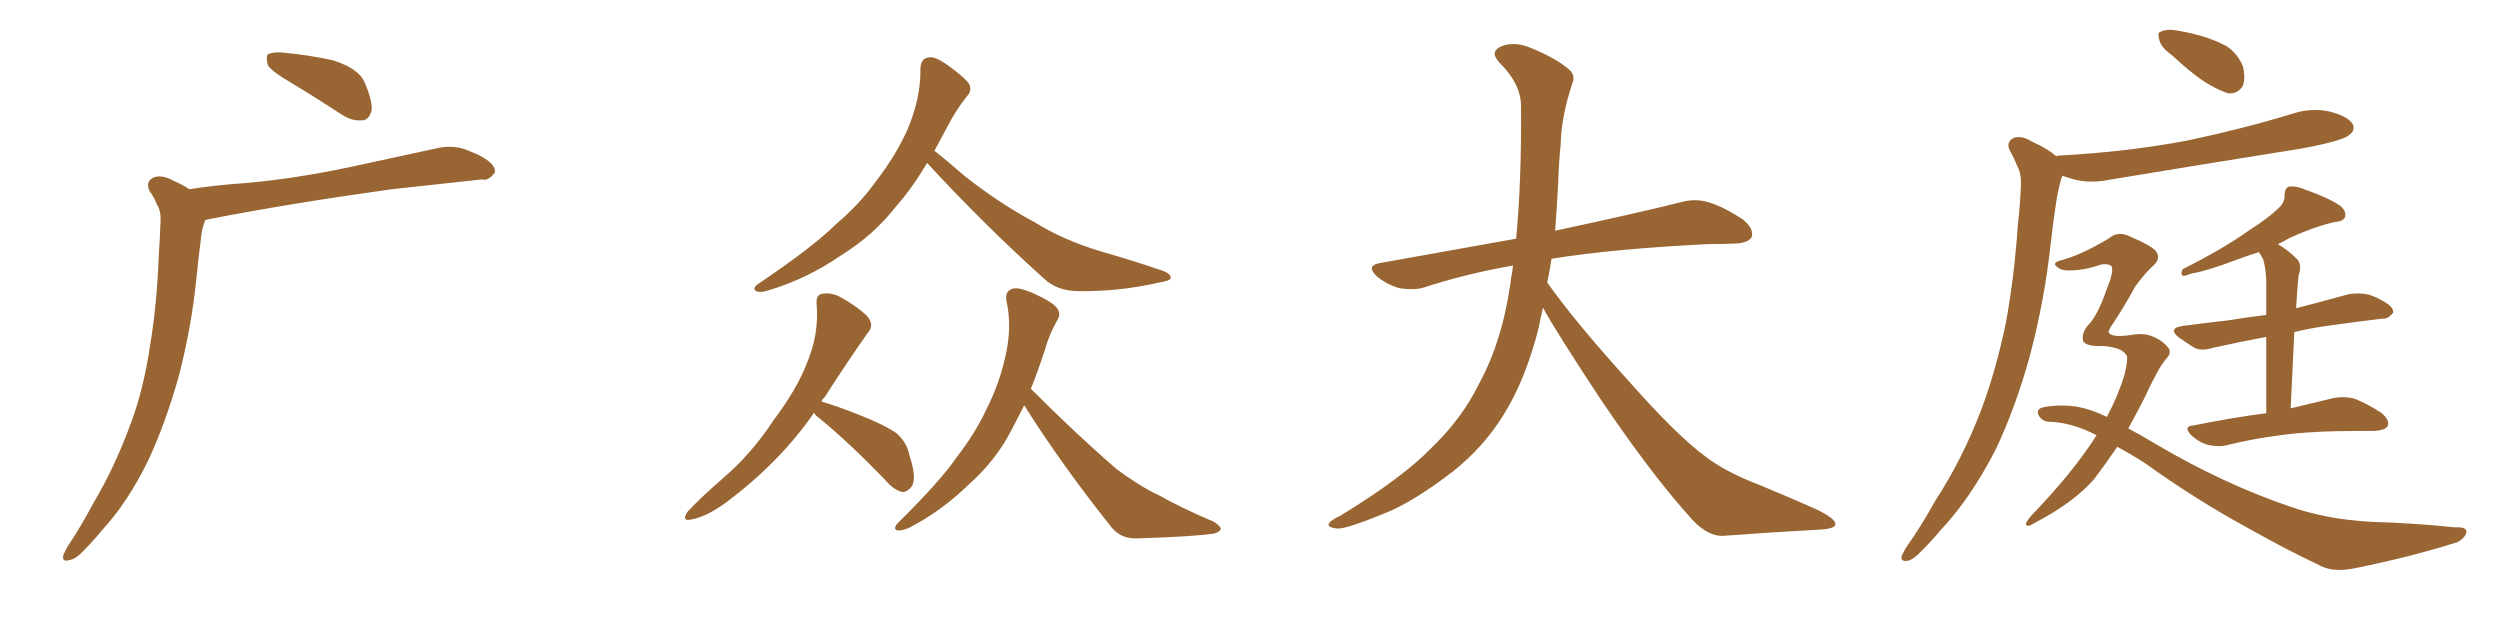 <svg xmlns="http://www.w3.org/2000/svg" xmlns:xlink="http://www.w3.org/1999/xlink" width="600" height="150"><path fill="#996633" padding="10" d="M69.73 19.78L69.73 19.78Q65.19 17.14 64.31 15.67L64.31 15.67Q63.72 13.62 64.31 13.04L64.31 13.04Q65.33 12.45 67.68 12.60L67.68 12.60Q74.12 13.18 79.98 14.50L79.98 14.50Q85.99 16.41 87.45 19.63L87.45 19.63Q89.36 24.02 89.21 26.37L89.21 26.37Q88.62 28.71 87.16 28.86L87.16 28.86Q84.67 29.15 82.32 27.69L82.32 27.69Q75.59 23.29 69.73 19.78ZM45.41 45.41L45.41 45.41L45.41 45.41Q52.15 44.38 58.74 43.95L58.74 43.95Q70.61 42.92 83.79 40.14L83.79 40.14Q94.78 37.79 105.47 35.45L105.47 35.45Q108.98 34.86 111.77 35.89L111.77 35.89Q114.40 36.91 115.43 37.50L115.43 37.50Q118.95 39.40 118.80 41.31L118.80 41.31Q117.33 43.51 115.58 43.07L115.58 43.07Q105.91 44.09 94.04 45.41L94.04 45.41Q68.85 48.93 50.24 52.59L50.24 52.59Q49.37 52.73 49.22 52.88L49.22 52.88Q48.34 55.22 48.19 57.57L48.19 57.57Q47.61 61.96 47.17 66.50L47.17 66.50Q46.00 78.37 42.92 90.23L42.92 90.23Q39.84 101.22 35.74 110.16L35.74 110.16Q30.62 120.70 24.32 127.44L24.32 127.44Q22.56 129.64 20.36 131.84L20.36 131.84Q18.16 134.33 16.41 134.47L16.41 134.47Q14.79 134.91 15.23 133.15L15.23 133.15Q15.67 132.13 16.26 131.10L16.26 131.10Q19.48 126.27 22.27 121.00L22.27 121.00Q27.69 111.91 31.64 100.93L31.64 100.93Q34.57 92.87 36.04 82.76L36.04 82.76Q37.65 73.10 38.09 61.67L38.09 61.67Q38.38 57.13 38.53 53.17L38.53 53.17Q38.67 50.54 37.65 49.07L37.65 49.07Q36.91 47.17 35.89 45.85L35.89 45.85Q34.86 43.65 36.77 42.63L36.77 42.63Q38.82 41.75 41.89 43.51L41.89 43.51Q43.95 44.38 45.41 45.41ZM222.51 39.11L222.51 39.11Q218.85 45.26 215.19 49.37L215.19 49.37Q209.77 56.40 201.71 61.38L201.71 61.38Q193.65 66.94 184.28 69.73L184.28 69.73Q182.52 70.31 181.49 69.87L181.49 69.87Q180.47 69.29 181.79 68.26L181.79 68.26Q195.26 59.18 200.68 53.76L200.68 53.76Q206.25 49.07 210.35 43.36L210.35 43.36Q215.04 37.21 217.68 31.35L217.68 31.35Q221.04 23.58 220.90 16.41L220.90 16.41Q221.04 13.92 222.95 13.77L222.95 13.77Q224.41 13.48 227.49 15.67L227.49 15.67Q231.74 18.75 232.62 20.21L232.62 20.21Q233.35 21.83 232.03 23.14L232.03 23.14Q229.39 26.51 227.49 30.18L227.49 30.18Q225.73 33.40 224.27 36.18L224.27 36.18Q226.90 38.23 231.45 42.19L231.45 42.19Q239.79 48.78 248.29 53.32L248.29 53.32Q255.03 57.57 264.26 60.35L264.26 60.35Q272.46 62.70 279.20 65.04L279.20 65.04Q281.10 65.77 280.96 66.80L280.96 66.80Q280.81 67.38 278.17 67.82L278.17 67.82Q268.51 70.02 258.84 69.87L258.84 69.87Q253.71 69.87 250.49 66.80L250.49 66.80Q235.84 53.61 222.51 39.11ZM195.41 99.02L195.41 99.02Q187.21 110.89 174.32 120.56L174.32 120.56Q169.48 124.07 165.97 124.66L165.97 124.66Q163.48 125.24 164.94 122.90L164.94 122.90Q167.72 119.82 173.44 114.84L173.44 114.84Q180.32 108.98 185.60 100.93L185.60 100.93Q191.31 93.31 193.65 87.16L193.65 87.16Q196.58 80.27 196.00 73.10L196.00 73.10Q195.70 70.61 197.61 70.46L197.61 70.46Q199.80 70.17 202.00 71.48L202.00 71.48Q205.22 73.24 207.86 75.59L207.86 75.59Q210.06 77.93 208.30 79.83L208.30 79.83Q203.32 86.87 197.90 95.36L197.90 95.36Q197.31 95.80 197.17 96.39L197.17 96.39Q200.83 97.41 206.69 99.76L206.69 99.76Q212.55 102.10 215.19 104.00L215.19 104.00Q217.68 106.20 218.26 109.28L218.26 109.28Q220.17 114.99 218.70 116.89L218.70 116.89Q217.53 118.21 216.50 118.07L216.50 118.07Q214.45 117.63 212.26 114.99L212.26 114.99Q203.61 106.05 196.44 100.20L196.44 100.20Q195.56 99.61 195.41 99.02ZM245.80 97.27L245.80 97.27L245.80 97.27Q244.19 100.49 242.72 103.27L242.72 103.27Q239.06 110.45 232.47 116.31L232.47 116.31Q226.03 122.61 218.12 126.71L218.12 126.71Q216.36 127.44 215.33 127.29L215.33 127.29Q214.31 127.00 215.33 125.68L215.33 125.68Q225.88 115.28 229.83 109.42L229.83 109.42Q233.94 104.15 236.72 98.29L236.72 98.29Q239.79 92.14 241.11 86.28L241.11 86.28Q243.02 78.81 241.55 72.22L241.55 72.22Q241.11 69.87 243.02 69.29L243.02 69.29Q244.34 68.85 247.85 70.31L247.85 70.31Q252.69 72.51 253.71 73.97L253.71 73.97Q254.74 75.44 253.71 76.90L253.71 76.90Q251.81 80.27 250.78 83.94L250.78 83.94Q249.17 88.92 247.41 93.31L247.41 93.31Q258.69 104.59 268.07 112.65L268.07 112.65Q270.41 114.40 272.75 115.87L272.75 115.87Q276.27 118.07 277.73 118.65L277.73 118.65Q283.74 122.02 291.36 125.24L291.36 125.24Q293.12 126.42 292.97 127.00L292.97 127.00Q292.82 127.59 291.50 128.03L291.50 128.03Q287.11 128.76 273.34 129.20L273.34 129.20Q269.24 129.49 266.89 126.71L266.89 126.71Q254.74 111.47 245.80 97.27ZM370.31 73.83L370.31 73.83L370.31 73.83Q369.73 76.32 369.29 78.66L369.29 78.66Q366.06 91.41 360.64 99.90L360.64 99.90Q355.96 107.37 348.78 113.09L348.78 113.09Q339.26 120.41 332.67 123.05L332.67 123.05Q323.44 126.86 321.09 126.86L321.09 126.86Q318.16 126.56 319.04 125.54L319.04 125.54Q319.48 124.80 321.68 123.78L321.68 123.78Q336.77 114.55 343.51 107.52L343.51 107.52Q350.83 100.49 354.79 92.43L354.79 92.43Q360.79 81.59 362.70 66.50L362.70 66.50Q362.99 65.04 363.13 63.72L363.13 63.72Q351.56 65.77 341.75 68.99L341.75 68.99Q339.26 69.73 335.74 69.14L335.74 69.14Q332.81 68.26 330.47 66.36L330.47 66.36Q327.69 63.72 331.20 63.13L331.20 63.13Q348.49 60.06 363.87 57.28L363.87 57.28Q365.19 43.65 365.04 25.49L365.04 25.49Q365.04 20.21 360.06 15.23L360.06 15.23Q357.13 12.30 360.64 10.99L360.64 10.99Q363.57 9.96 367.24 11.43L367.24 11.43Q373.39 13.92 376.61 16.70L376.61 16.70Q378.22 18.16 377.34 20.07L377.34 20.07Q374.71 27.98 374.56 34.72L374.56 34.72Q374.12 38.82 373.97 43.80L373.97 43.80Q373.68 49.51 373.24 55.37L373.24 55.37Q392.43 51.27 403.56 48.49L403.56 48.49Q406.79 47.61 409.86 48.49L409.86 48.49Q413.53 49.51 418.36 52.73L418.36 52.73Q421.00 54.93 420.41 56.84L420.41 56.84Q419.68 58.30 416.46 58.45L416.46 58.45Q413.23 58.59 409.72 58.59L409.72 58.59Q386.57 59.77 372.36 62.11L372.36 62.11Q371.92 65.04 371.34 67.82L371.34 67.82Q378.22 77.49 391.11 91.70L391.11 91.70Q402.54 104.59 409.13 109.42L409.13 109.42Q413.96 113.23 422.46 116.46L422.46 116.46Q429.49 119.38 435.79 122.17L435.79 122.17Q440.63 124.51 440.48 125.83L440.48 125.83Q440.48 127.00 435.94 127.15L435.94 127.15Q425.39 127.73 413.38 128.61L413.38 128.61Q409.28 128.61 405.18 123.63L405.18 123.63Q396.24 113.67 384.23 95.95L384.23 95.95Q373.39 79.54 370.31 73.83ZM521.19 13.18L521.19 13.18Q518.70 11.43 518.26 9.67L518.26 9.67Q517.68 7.76 518.55 7.62L518.55 7.62Q519.87 6.88 522.51 7.32L522.51 7.32Q524.27 7.62 526.17 8.06L526.17 8.06Q530.57 9.08 534.23 10.99L534.23 10.99Q537.01 12.74 538.33 15.97L538.33 15.97Q538.92 18.60 538.33 20.51L538.33 20.51Q537.16 22.56 534.81 22.41L534.81 22.41Q532.91 21.83 530.57 20.51L530.57 20.51Q527.05 18.60 521.19 13.18ZM493.51 37.50L493.51 37.50Q493.80 37.35 493.95 37.35L493.95 37.35Q510.64 36.47 525.15 33.69L525.15 33.69Q538.33 30.91 550.34 27.25L550.34 27.25Q554.88 25.78 559.28 26.81L559.28 26.81Q563.67 27.98 564.70 29.88L564.70 29.88Q565.28 31.35 563.82 32.37L563.82 32.37Q562.35 33.84 551.81 35.74L551.81 35.74Q528.81 39.40 506.69 43.07L506.69 43.07Q501.86 44.09 497.75 43.07L497.75 43.07Q496.29 42.63 494.97 42.19L494.97 42.19Q494.82 42.48 494.68 42.92L494.68 42.92Q493.95 45.56 493.51 48.34L493.51 48.34Q492.77 53.03 492.19 58.30L492.19 58.30Q490.72 71.92 487.21 85.25L487.21 85.25Q483.84 97.56 479.00 107.81L479.00 107.81Q473.00 119.53 465.82 127.15L465.82 127.15Q463.62 129.79 461.28 132.13L461.28 132.13Q459.08 134.47 457.62 134.62L457.62 134.62Q456.01 134.77 456.45 133.30L456.45 133.30Q456.88 132.42 457.47 131.40L457.47 131.40Q461.28 125.98 464.50 120.12L464.50 120.12Q471.09 110.01 475.63 98.00L475.63 98.00Q479.00 88.92 481.35 77.78L481.35 77.78Q483.40 66.80 484.28 54.05L484.28 54.05Q484.86 48.93 485.01 44.53L485.01 44.53Q485.16 41.60 484.13 39.84L484.13 39.84Q483.25 37.65 482.37 36.18L482.37 36.18Q481.35 34.13 483.25 33.11L483.25 33.11Q485.16 32.37 487.94 34.13L487.94 34.13Q491.31 35.60 493.51 37.50ZM508.15 107.23L508.15 107.23Q505.37 111.33 502.59 114.99L502.59 114.99Q497.61 120.70 488.23 125.54L488.23 125.54Q486.77 126.56 486.33 125.98L486.33 125.98Q485.89 125.68 487.35 123.93L487.35 123.93Q497.90 112.94 503.17 104.44L503.17 104.44Q497.17 101.37 491.89 101.22L491.89 101.22Q490.28 101.22 489.40 99.90L489.40 99.90Q488.53 98.44 489.99 97.85L489.99 97.85Q493.65 96.97 498.19 97.56L498.19 97.56Q501.71 98.14 505.66 100.05L505.66 100.05Q508.45 94.78 509.91 89.79L509.91 89.79Q510.64 86.72 510.50 85.69L510.50 85.69Q510.35 84.81 508.89 83.94L508.89 83.94Q506.40 82.91 503.17 83.06L503.17 83.06Q500.54 82.91 499.95 81.88L499.95 81.88Q499.51 80.13 500.98 78.22L500.98 78.22Q503.32 76.03 505.66 69.29L505.66 69.29Q507.28 65.33 506.84 64.01L506.84 64.01Q506.40 63.28 504.49 63.43L504.49 63.43Q500.24 64.89 497.02 64.89L497.02 64.89Q494.68 65.04 493.65 64.01L493.65 64.01Q492.48 63.13 494.38 62.55L494.38 62.55Q499.51 61.23 506.25 57.13L506.25 57.13Q508.45 55.22 511.67 56.98L511.67 56.98Q515.92 58.74 517.38 60.21L517.38 60.21Q518.85 62.11 516.50 64.01L516.50 64.01Q514.75 65.63 512.40 68.85L512.40 68.85Q509.62 73.97 506.54 78.52L506.54 78.52Q505.81 79.83 506.25 79.98L506.25 79.98Q507.13 81.01 511.23 80.42L511.23 80.42Q514.60 79.83 516.50 80.71L516.50 80.71Q518.85 81.59 520.31 83.35L520.31 83.35Q521.34 84.67 519.87 86.13L519.87 86.13Q518.12 88.04 514.45 95.95L514.45 95.95Q512.55 99.61 510.79 102.83L510.79 102.83Q514.16 104.59 517.24 106.49L517.24 106.49Q533.64 116.16 549.61 121.58L549.61 121.58Q558.40 124.66 569.09 125.24L569.09 125.24Q579.49 125.54 589.16 126.56L589.16 126.56Q592.09 126.42 591.94 127.73L591.94 127.73Q591.65 129.05 589.89 130.08L589.89 130.08Q578.91 133.59 565.14 136.38L565.14 136.38Q559.57 137.55 556.05 135.35L556.05 135.35Q548.58 131.84 540.53 127.29L540.53 127.29Q527.49 120.26 515.04 111.33L515.04 111.33Q511.67 109.13 508.15 107.23ZM550.63 79.69L550.63 79.69L550.63 79.69Q550.20 88.18 549.76 98.00L549.76 98.00Q556.05 96.53 560.16 95.51L560.16 95.51Q562.65 95.07 564.99 95.65L564.99 95.65Q567.77 96.68 571.44 99.02L571.44 99.02Q573.63 100.78 573.05 102.25L573.05 102.25Q572.46 103.27 569.82 103.42L569.82 103.42Q568.51 103.42 566.75 103.42L566.75 103.42Q554.59 103.42 547.41 104.44L547.41 104.44Q540.53 105.32 534.67 106.79L534.67 106.79Q532.62 107.37 529.98 106.79L529.98 106.79Q527.78 106.20 525.88 104.44L525.88 104.44Q523.83 102.25 526.46 102.10L526.46 102.10Q535.84 100.20 543.90 99.17L543.90 99.17Q543.90 88.04 543.90 80.86L543.90 80.86Q536.87 82.18 531.01 83.50L531.01 83.50Q528.22 84.38 526.46 83.35L526.46 83.35Q524.41 82.03 522.95 81.01L522.95 81.01Q520.17 78.81 523.83 78.22L523.83 78.22Q529.39 77.49 534.67 76.90L534.67 76.90Q539.06 76.17 543.90 75.59L543.90 75.59Q543.90 68.70 543.90 67.24L543.90 67.24Q543.75 64.16 543.16 62.26L543.16 62.26Q542.72 61.38 542.14 60.50L542.14 60.50Q539.36 61.38 537.01 62.26L537.01 62.26Q529.69 65.04 526.03 65.63L526.03 65.63Q524.56 66.21 523.97 66.21L523.97 66.21Q523.24 65.92 523.83 64.60L523.83 64.60Q533.50 59.77 539.65 55.37L539.65 55.37Q544.48 52.29 546.68 50.10L546.68 50.10Q548.44 48.63 548.29 46.73L548.29 46.73Q548.29 45.41 549.17 44.82L549.17 44.82Q551.07 44.53 552.98 45.41L552.98 45.41Q558.84 47.46 561.62 49.37L561.62 49.37Q563.23 50.68 562.79 52.15L562.79 52.15Q562.35 53.17 560.16 53.32L560.16 53.32Q555.18 54.49 549.46 57.13L549.46 57.13Q548.00 58.01 546.68 58.59L546.68 58.59Q549.02 59.91 551.37 62.26L551.37 62.26Q552.54 63.72 551.66 66.06L551.66 66.06Q551.51 67.38 551.37 69.29L551.37 69.29Q551.22 71.63 551.07 73.97L551.07 73.97Q557.37 72.36 563.67 70.61L563.67 70.61Q566.31 70.17 568.65 70.75L568.65 70.75Q570.70 71.48 571.58 72.07L571.58 72.07Q574.51 73.54 574.37 75L574.37 75Q573.19 76.61 571.88 76.46L571.88 76.46Q565.58 77.20 558.40 78.22L558.40 78.22Q554.30 78.81 550.63 79.69Z"/></svg>